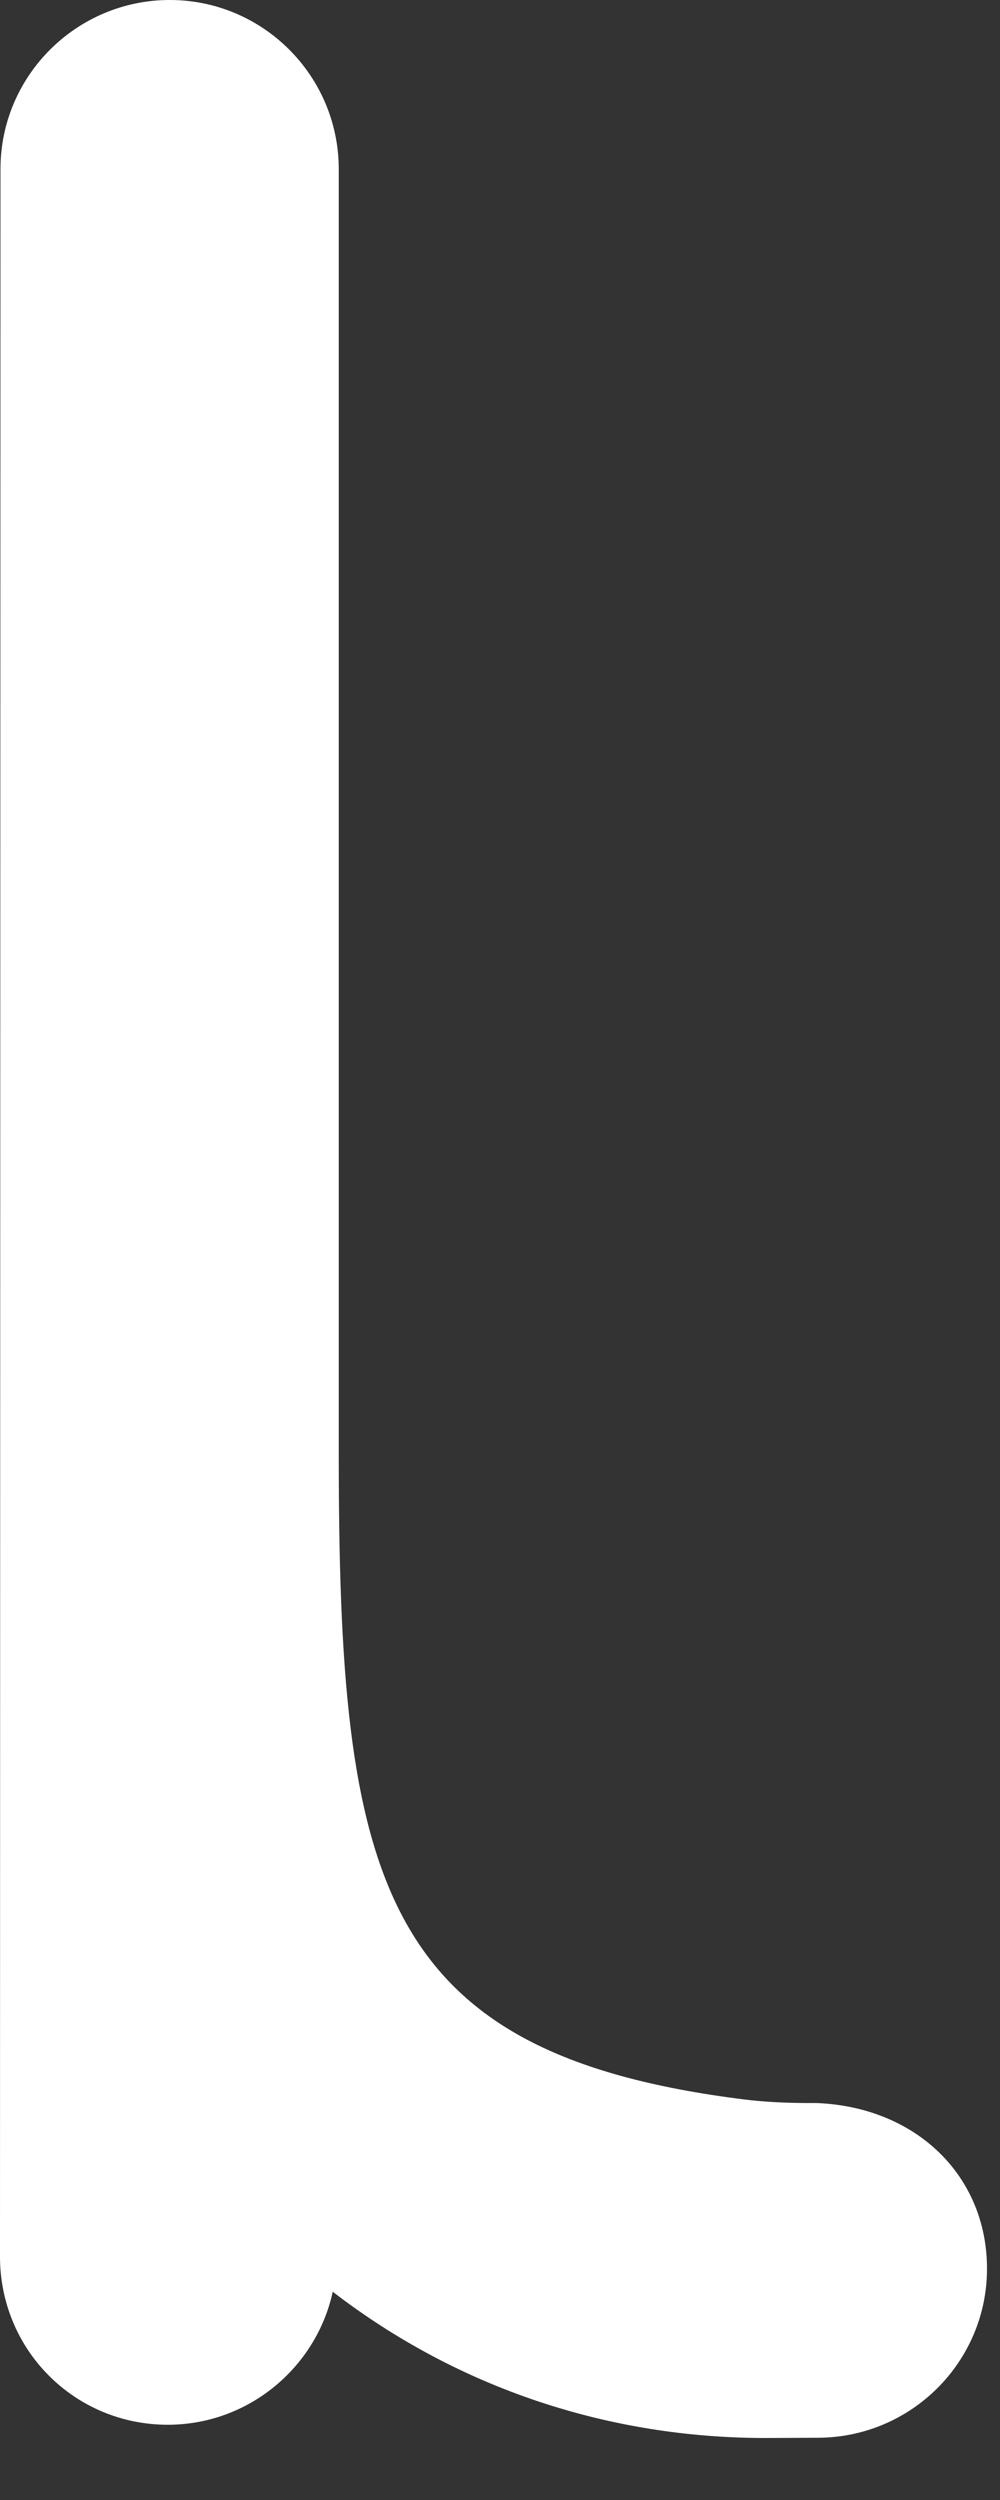 <?xml version="1.0" encoding="utf-8"?>
<svg xmlns="http://www.w3.org/2000/svg" fill="none" height="100%" overflow="visible" preserveAspectRatio="none" style="display: block;" viewBox="0 0 4 10" width="100%">
<rect x="0" y="0" width="4" height="10" fill="#333333" stroke="none"/>
<path d="M3.27 9.751L3.062 9.752C2.437 9.752 1.835 9.555 1.331 9.167C1.265 9.47 0.994 9.699 0.671 9.699C0.299 9.699 0.001 9.401 0 9.028C0 9.027 0.002 0.674 0.002 0.674C0.003 0.302 0.307 0 0.679 0C1.051 0 1.354 0.302 1.355 0.675C1.355 0.677 1.355 5.812 1.355 5.812C1.355 7.524 1.512 8.215 2.978 8.398C3.114 8.415 3.261 8.412 3.262 8.412C3.663 8.426 3.948 8.702 3.948 9.075C3.948 9.448 3.644 9.751 3.27 9.751Z" fill="white" id="path28"/>
</svg>